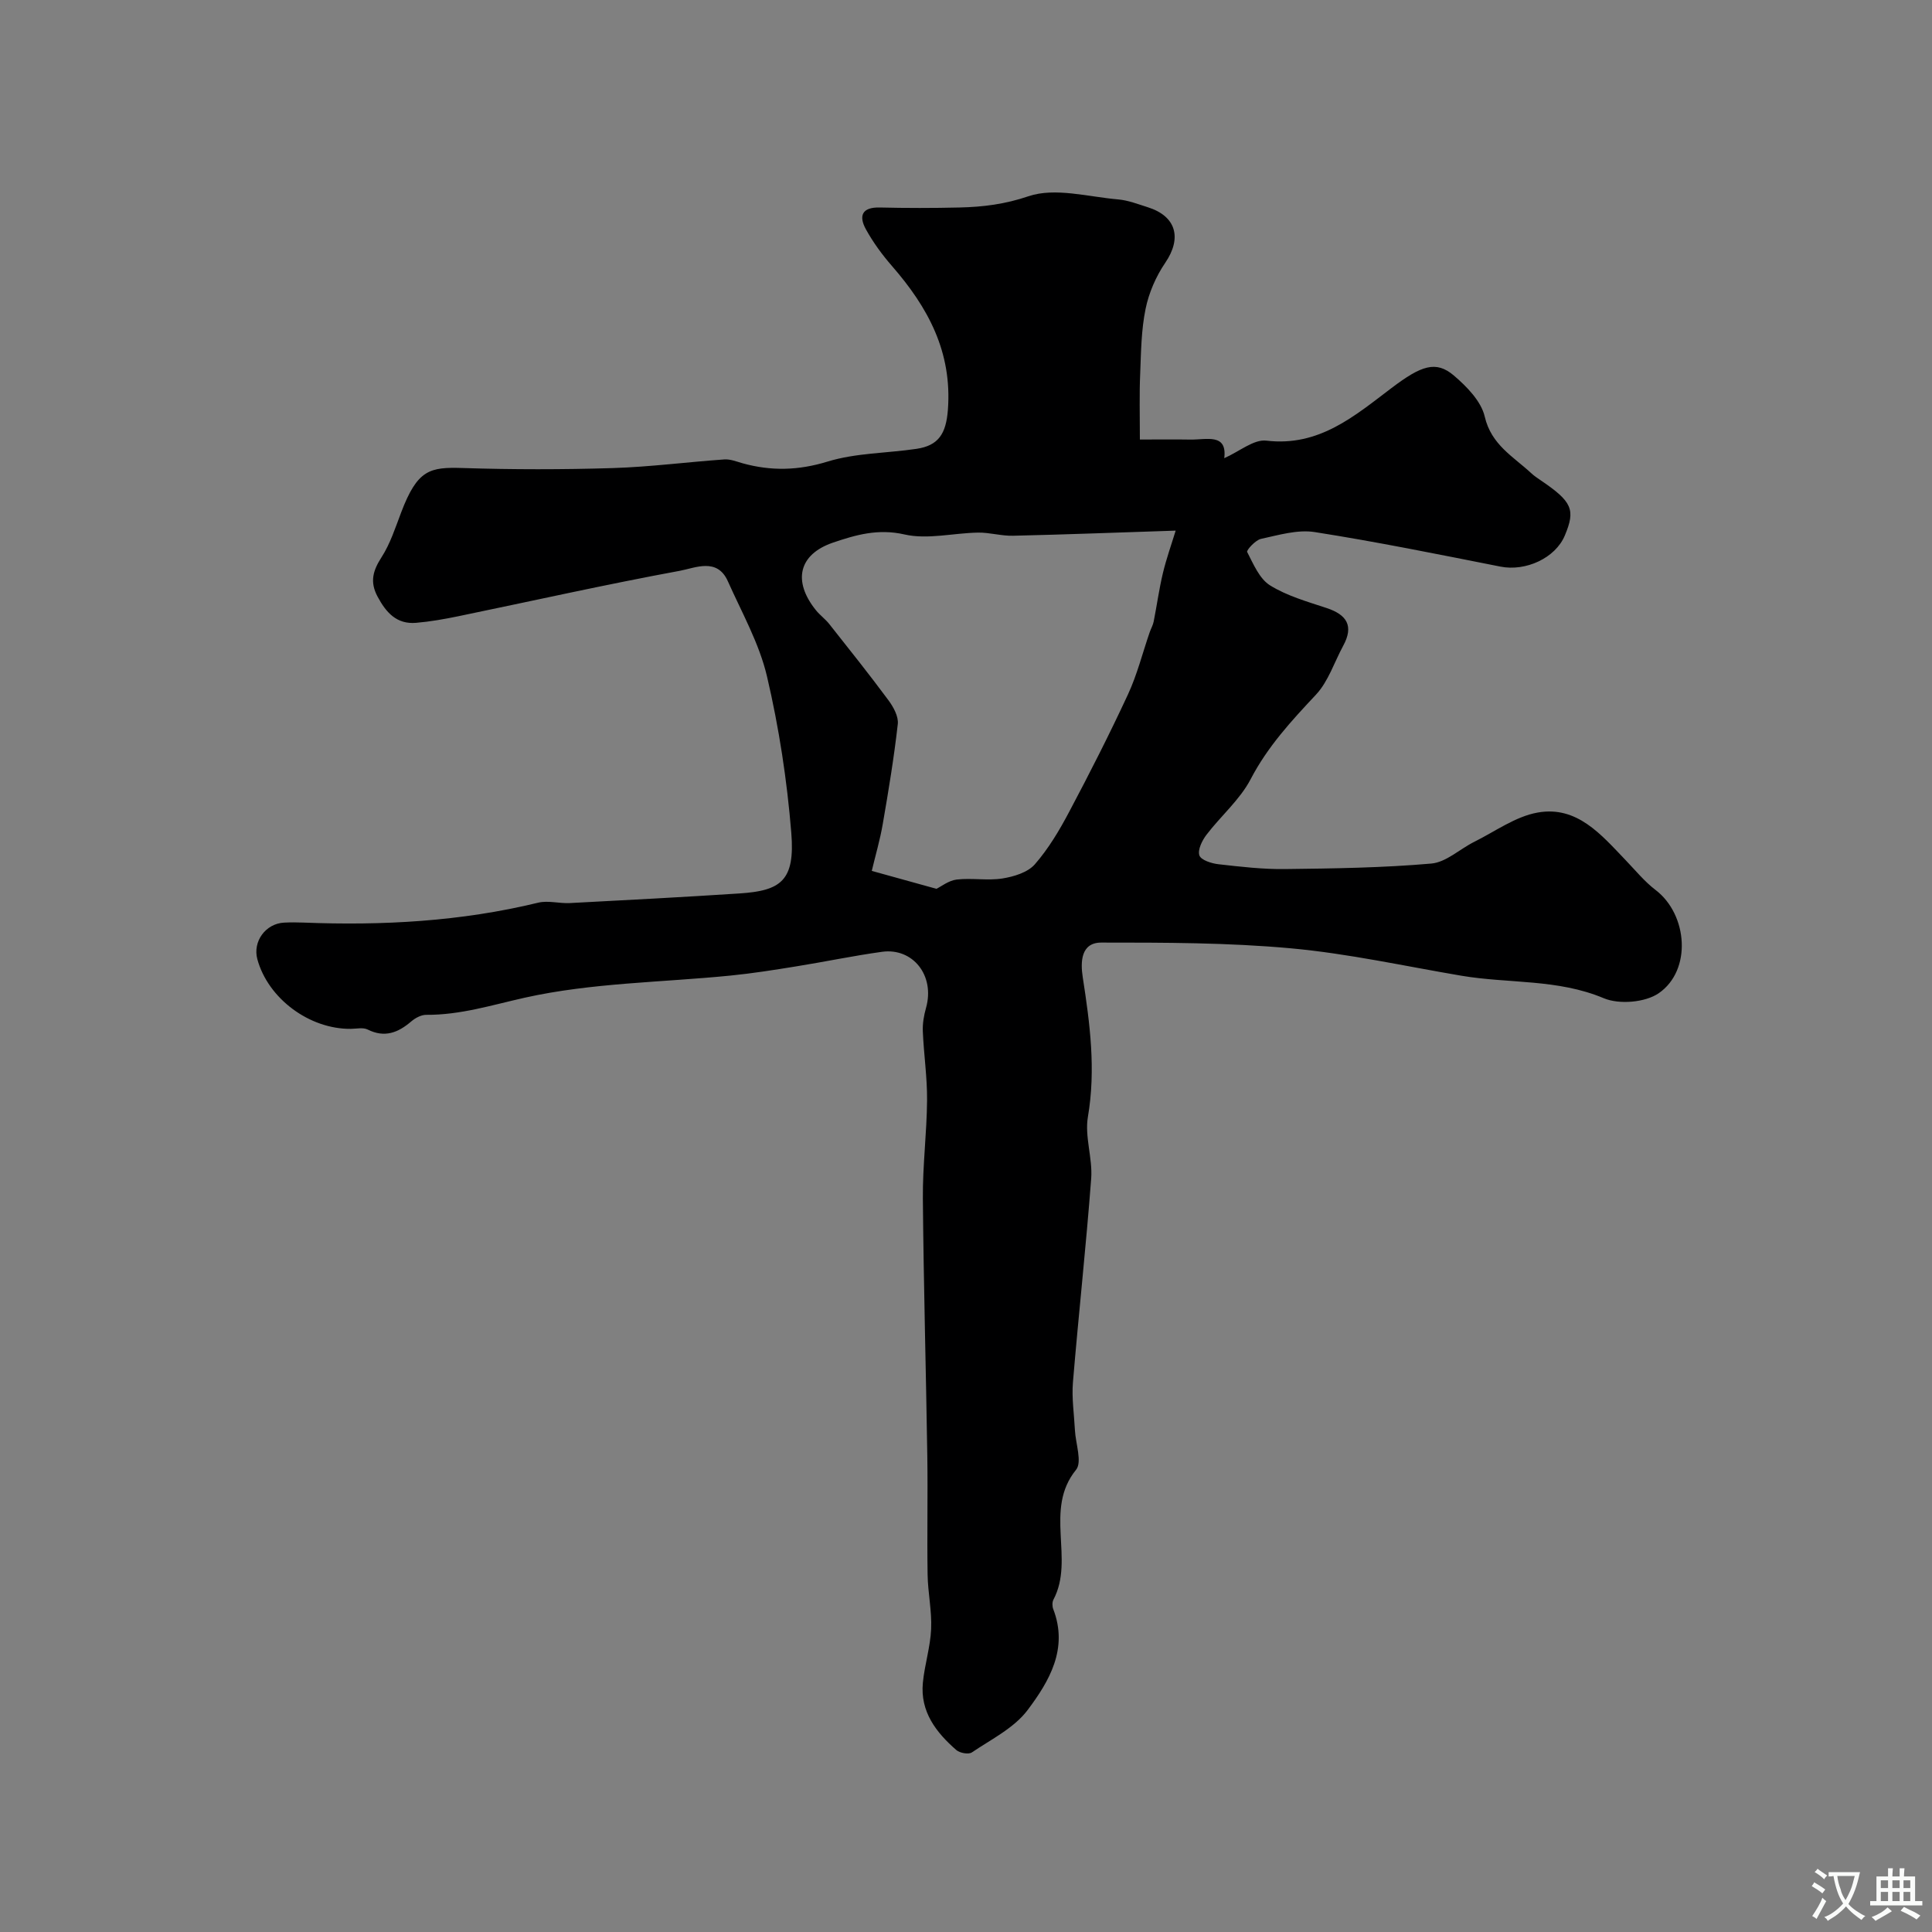<svg enable-background="new 0 0 400 400" viewBox="0 0 400 400" xmlns="http://www.w3.org/2000/svg"><rect x="0" y="0" width="400" height="400" fill="#808080" stroke="none"/><path d="m236 91c3.81 0 7.1-.05 10.4.01 3.39.06 7.71-1.38 7.07 3.85 3.17-1.4 6.11-3.94 8.71-3.63 10.91 1.3 18.26-5.1 25.93-10.9 6.16-4.66 9.19-5.74 12.91-2.57 2.67 2.28 5.64 5.31 6.38 8.5 1.36 5.85 5.93 8.27 9.65 11.73.59.55 1.29 1.01 1.96 1.47 6.5 4.41 7.22 6.05 4.97 11.41-1.96 4.68-8.1 7.48-13.33 6.44-12.79-2.53-25.57-5.13-38.45-7.15-3.56-.56-7.47.62-11.13 1.41-1.15.25-3.04 2.35-2.86 2.71 1.29 2.49 2.54 5.54 4.73 6.91 3.52 2.19 7.72 3.37 11.73 4.7 4.2 1.39 5.65 3.71 3.43 7.8-1.85 3.41-3.08 7.39-5.64 10.13-5.09 5.43-10.01 10.75-13.52 17.49-2.23 4.27-6.18 7.62-9.16 11.53-.9 1.18-1.85 3.12-1.46 4.26.33.97 2.51 1.67 3.95 1.83 4.58.52 9.2 1.06 13.79 1 10.1-.12 20.23-.26 30.28-1.14 3.08-.27 5.92-3.03 8.93-4.52 4.32-2.15 8.51-5.23 13.09-6.04 8.18-1.46 13.19 4.63 18.25 9.9 2.01 2.09 3.88 4.4 6.17 6.14 6.65 5.08 7.54 16.6.65 21.36-2.8 1.93-8.21 2.38-11.39 1.04-9.58-4.03-19.7-3-29.49-4.66-11.75-1.99-23.44-4.59-35.28-5.67-13.02-1.19-26.17-1.19-39.26-1.19-4.23 0-4.33 4-3.84 7.17 1.49 9.6 2.74 19.11 1.07 28.91-.7 4.09.99 8.54.68 12.75-1.06 14.08-2.61 28.13-3.78 42.21-.27 3.26.24 6.59.41 9.89.14 2.8 1.54 6.62.23 8.23-6.7 8.24-.23 18.47-4.67 26.86-.28.53-.27 1.39-.05 1.97 3.17 8.21-.83 14.94-5.29 20.89-2.8 3.74-7.54 6.07-11.56 8.79-.68.46-2.49.13-3.21-.49-4.2-3.66-7.51-7.95-6.93-13.94.36-3.73 1.55-7.39 1.71-11.11.17-3.74-.67-7.51-.73-11.28-.13-8.16.06-16.33-.06-24.49-.27-17.79-.77-35.58-.92-53.38-.06-6.76.81-13.53.87-20.3.04-4.76-.68-9.53-.88-14.3-.07-1.61.22-3.29.66-4.84 1.91-6.77-2.78-12.5-9.09-11.63-5.96.82-11.86 2.07-17.8 3.02-4.51.73-9.03 1.45-13.57 1.9-14.22 1.42-28.72 1.49-42.56 4.57-6.82 1.52-13.38 3.61-20.46 3.56-1.04-.01-2.27.66-3.1 1.37-2.73 2.34-5.51 3.43-9.03 1.67-.94-.47-2.3-.15-3.46-.14-8.58.1-17.16-6.28-19.37-14.42-.99-3.66 1.7-7.37 5.53-7.57 1.33-.07 2.67-.06 4-.01 16.38.65 32.61-.23 48.62-4.12 2.06-.5 4.39.2 6.57.08 11.7-.61 23.4-1.23 35.08-1.99 8.6-.56 11.55-2.63 10.75-12.54-.88-10.87-2.54-21.77-5.03-32.39-1.6-6.83-5.21-13.22-8.11-19.72-2.2-4.93-6.74-2.75-9.9-2.16-15.36 2.83-30.62 6.26-45.92 9.42-2.88.59-5.79 1.11-8.72 1.36-4.02.34-6.21-2.12-7.98-5.43-1.64-3.06-.96-5.38.83-8.16 1.8-2.8 2.85-6.1 4.05-9.25 3.38-8.92 5.93-9.43 12.77-9.21 10.34.33 20.71.33 31.06.01 7.7-.24 15.38-1.25 23.08-1.79 1.23-.09 2.53.44 3.76.79 5.91 1.64 11.54 1.52 17.6-.34 5.86-1.8 12.27-1.73 18.42-2.64 4.55-.67 6.13-3.11 6.51-8.06.91-12.02-4.12-21.23-11.57-29.79-2.03-2.33-3.9-4.88-5.39-7.58-1.54-2.78-.87-4.63 2.87-4.54 5.5.13 11 .13 16.49 0 4.85-.11 9.4-.67 14.29-2.33 5.5-1.86 12.35.12 18.59.66 2.06.18 4.08.98 6.09 1.61 5.93 1.86 7.12 6.4 3.63 11.51-1.92 2.82-3.39 6.2-4.07 9.54-.89 4.32-.94 8.83-1.11 13.27-.2 4.32-.07 8.65-.07 13.78zm-42.12 93.02c.96-.46 2.52-1.72 4.2-1.92 3.12-.36 6.37.26 9.45-.22 2.38-.38 5.25-1.25 6.72-2.93 2.83-3.24 5.1-7.06 7.13-10.9 4.24-7.99 8.34-16.06 12.15-24.27 1.9-4.09 3.01-8.55 4.49-12.85.26-.76.69-1.48.84-2.26.66-3.34 1.12-6.73 1.91-10.03.72-3 1.77-5.93 2.64-8.78-11.93.39-22.8.81-33.68 1.06-2.41.06-4.83-.69-7.24-.65-5.1.08-10.45 1.48-15.24.38-5.45-1.25-10.11.1-14.78 1.69-7.15 2.44-8.38 8-3.54 14 .83 1.03 1.95 1.83 2.77 2.87 4.13 5.22 8.29 10.43 12.25 15.78 1.02 1.38 2.1 3.34 1.93 4.9-.78 6.93-1.92 13.81-3.11 20.69-.56 3.28-1.51 6.49-2.28 9.73 5.07 1.41 9.24 2.56 13.39 3.71z" fill="#000001"/><g fill="#fafbfa"><path d="m377.9 391.2c-.2.3-.4.5-.6.8-.7-.6-1.4-1-2.2-1.5.2-.3.4-.5.5-.8.6.4 1.4.8 2.3 1.5zm-1.8 6.1c-.2-.2-.5-.4-.9-.6.4-.6.8-1.2 1.2-1.9s.7-1.3.9-1.9c.3.3.5.5.8.7-.7 1.3-1.4 2.6-2 3.7zm2.2-9c-.3.3-.5.5-.6.8-.6-.6-1.3-1.1-2-1.5.3-.3.5-.5.6-.7.6.5 1.3.9 2 1.4zm.3.2v-.9h2 4.5c-.3 1.3-.6 2.5-1 3.6s-.9 2.1-1.4 3c.4.5 1 1 1.6 1.4s1.2.8 1.9 1.1c-.3.2-.5.4-.8.8-.4-.3-1-.7-1.6-1.2s-1.2-1.1-1.6-1.6c-.5.6-1.1 1.1-1.7 1.6s-1.4.9-2.1 1.4c-.1-.3-.3-.5-.7-.8.6-.2 1.2-.5 1.9-1s1.4-1.1 2-1.8c-.5-.8-.9-1.6-1.2-2.5s-.6-2-.8-3.2c-.4.1-.7.1-1 .1zm2.5 2.7c.2 1 .7 1.7 1 2.2.3-.5.6-1.1 1-2s.6-1.9.9-3h-3.2-.4c.1.9.3 1.8.7 2.8z"/><path d="m396.5 388.5v1.5 3.6h1.5v.9c-.4 0-1 0-1.7 0h-7.9c-.5 0-.9 0-1.2 0v-.9h1.3v-3.5c0-.7 0-1.2 0-1.6h2.4c0-.8 0-1.4 0-1.7h1c0 .3-.1.8-.1 1.7h1.5c0-.8 0-1.4 0-1.7h1c0 .3-.1.9-.1 1.7zm-8.2 9.2c-.2-.3-.5-.5-.8-.8.8-.3 1.4-.6 1.9-.9s1-.7 1.4-1.1c.3.3.6.5.9.8-1.6 1-2.8 1.6-3.4 2zm2.6-6.8v-1.6h-1.5v1.6zm0 2.7v-1.9h-1.5v1.9zm2.4-2.7v-1.6h-1.5v1.6zm0 2.7v-1.9h-1.5v1.9zm.2 2 .7-.8c.4.2.9.5 1.6.8s1.3.7 1.8 1c-.3.3-.5.5-.8.8-.4-.3-1.5-1-3.3-1.8zm2-4.7v-1.6h-1.4v1.6zm0 2.7v-1.9h-1.4v1.9z"/></g></svg>